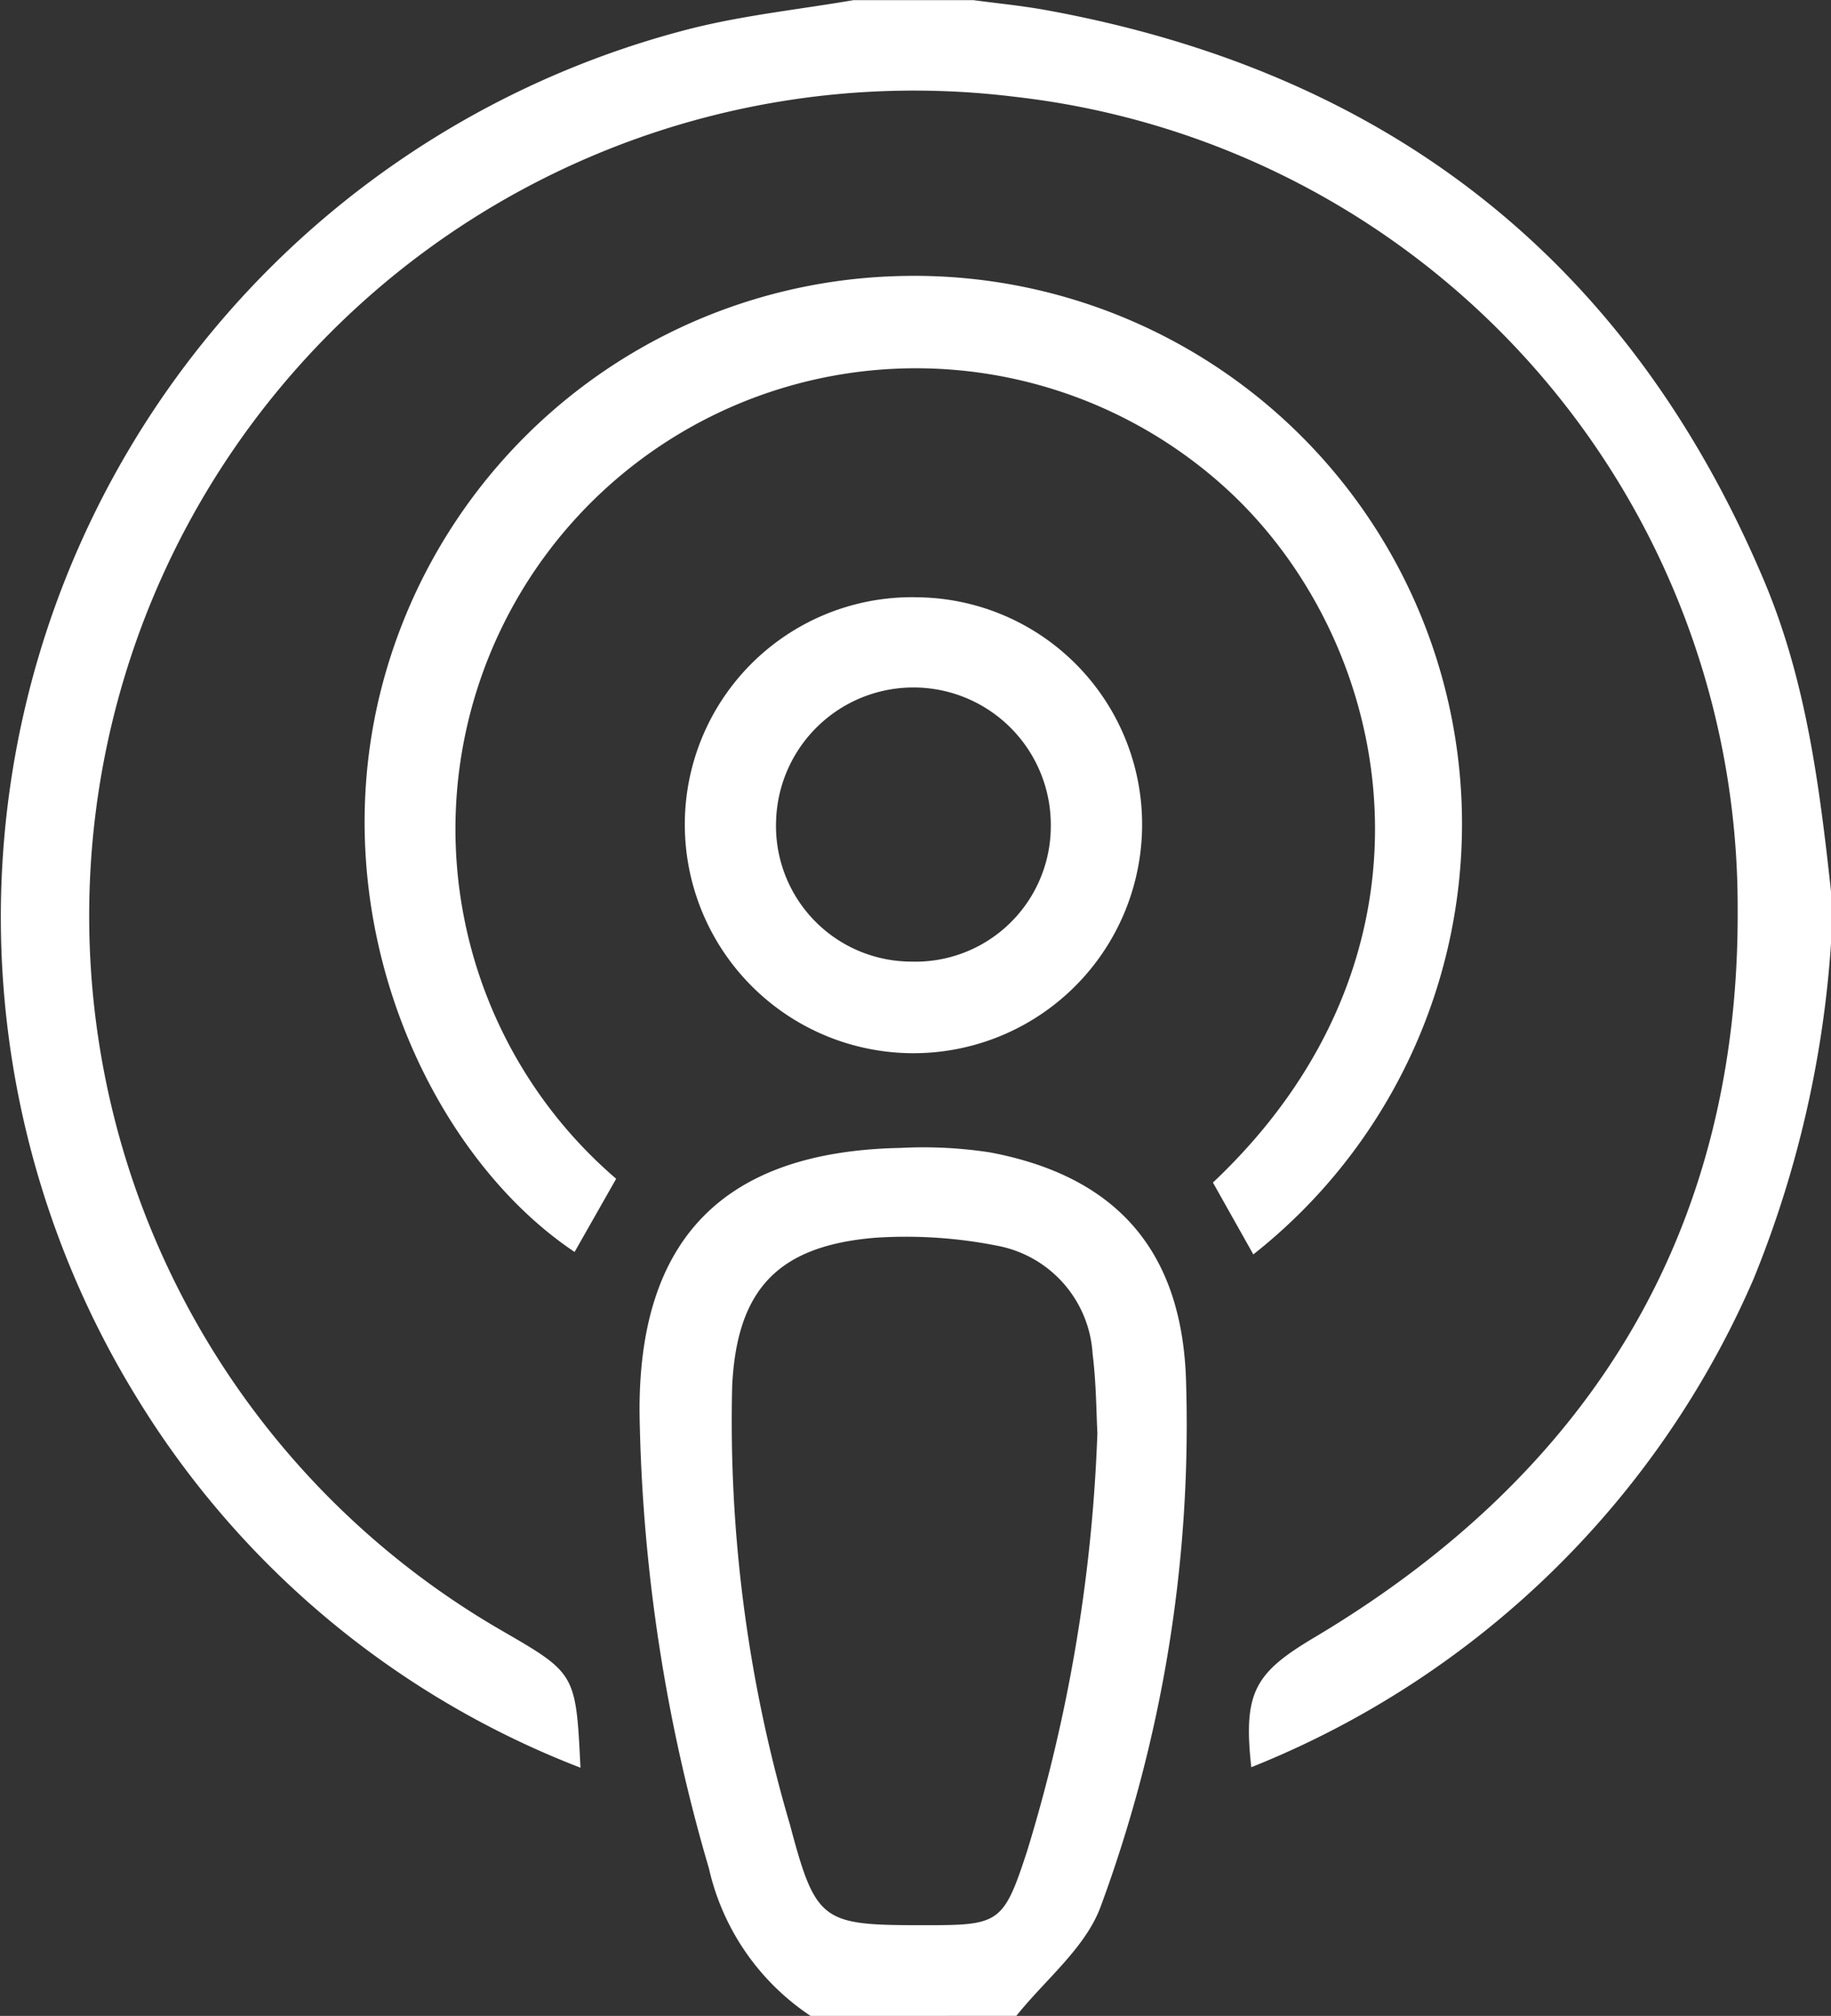 <svg xmlns="http://www.w3.org/2000/svg" width="70.086" height="77.118" viewBox="0 0 70.086 77.118">
  <rect x="0" y="0" width="70.086" height="77.118" fill="#333333" stroke="none"/>
  <g id="podcast_icon" data-name="podcast icon" transform="translate(-544.769 -354.294)">
    <path id="Path_19" data-name="Path 19" d="M614.855,390.392a41.217,41.217,0,0,1-2.962,12.824A35.146,35.146,0,0,1,592.665,421.9c-.317-2.875.138-3.61,2.417-4.966,10.55-6.278,16.264-15.514,16.2-27.854A31.174,31.174,0,0,0,583.64,358a31.569,31.569,0,0,0-19.673,58.668c2.844,1.645,2.845,1.643,3.021,5.25a34.394,34.394,0,0,1-16.948-14.1A35.075,35.075,0,0,1,571.169,355.4c2.049-.521,4.176-.742,6.266-1.1h4.6c.915.123,1.836.211,2.743.375,13.071,2.368,22.323,9.543,27.517,21.84,1.611,3.814,2.121,7.854,2.564,11.913Z" transform="translate(0 0)" fill="#fff"/>
    <path id="Path_20" data-name="Path 20" d="M625.912,521.29a9.221,9.221,0,0,1-3.889-5.642,65.327,65.327,0,0,1-2.655-17.382c-.056-6.723,3.244-10.047,9.985-10.18a16.832,16.832,0,0,1,3.428.171c4.809.906,7.391,3.738,7.508,8.854a53.261,53.261,0,0,1-3.28,20.021c-.588,1.568-2.121,2.782-3.219,4.158Zm10.98-22.3c-.041-.737-.041-1.891-.183-3.026a4.483,4.483,0,0,0-3.629-4.132,17.916,17.916,0,0,0-4.714-.308c-3.685.313-5.269,1.958-5.453,5.659a54.629,54.629,0,0,0,2.212,16.793c1,3.764,1.233,3.845,5.165,3.845,2.846,0,3.008-.058,3.914-2.841A61.89,61.89,0,0,0,636.892,498.988Z" transform="translate(-50.118 -89.878)" fill="#fff"/>
    <path id="Path_21" data-name="Path 21" d="M621.3,423.886l-1.546-2.749c9.3-8.77,6.991-20.511.627-26.439a17.626,17.626,0,1,0-23.47,26.294l-1.591,2.8c-5.5-3.673-9.686-12.583-7.4-21.544a21.005,21.005,0,0,1,19.62-15.783A20.968,20.968,0,0,1,621.3,423.886Z" transform="translate(-28.557 -21.604)" fill="#fff"/>
    <path id="Path_22" data-name="Path 22" d="M633.585,423.916a8.692,8.692,0,0,1,8.555,8.884,8.751,8.751,0,1,1-17.5-.391A8.694,8.694,0,0,1,633.585,423.916Zm-.309,13.936a5.184,5.184,0,0,0,5.371-5.168,5.259,5.259,0,0,0-10.515-.227A5.188,5.188,0,0,0,633.276,437.852Z" transform="translate(-53.656 -46.772)" fill="#fff"/>
  </g>
</svg>
